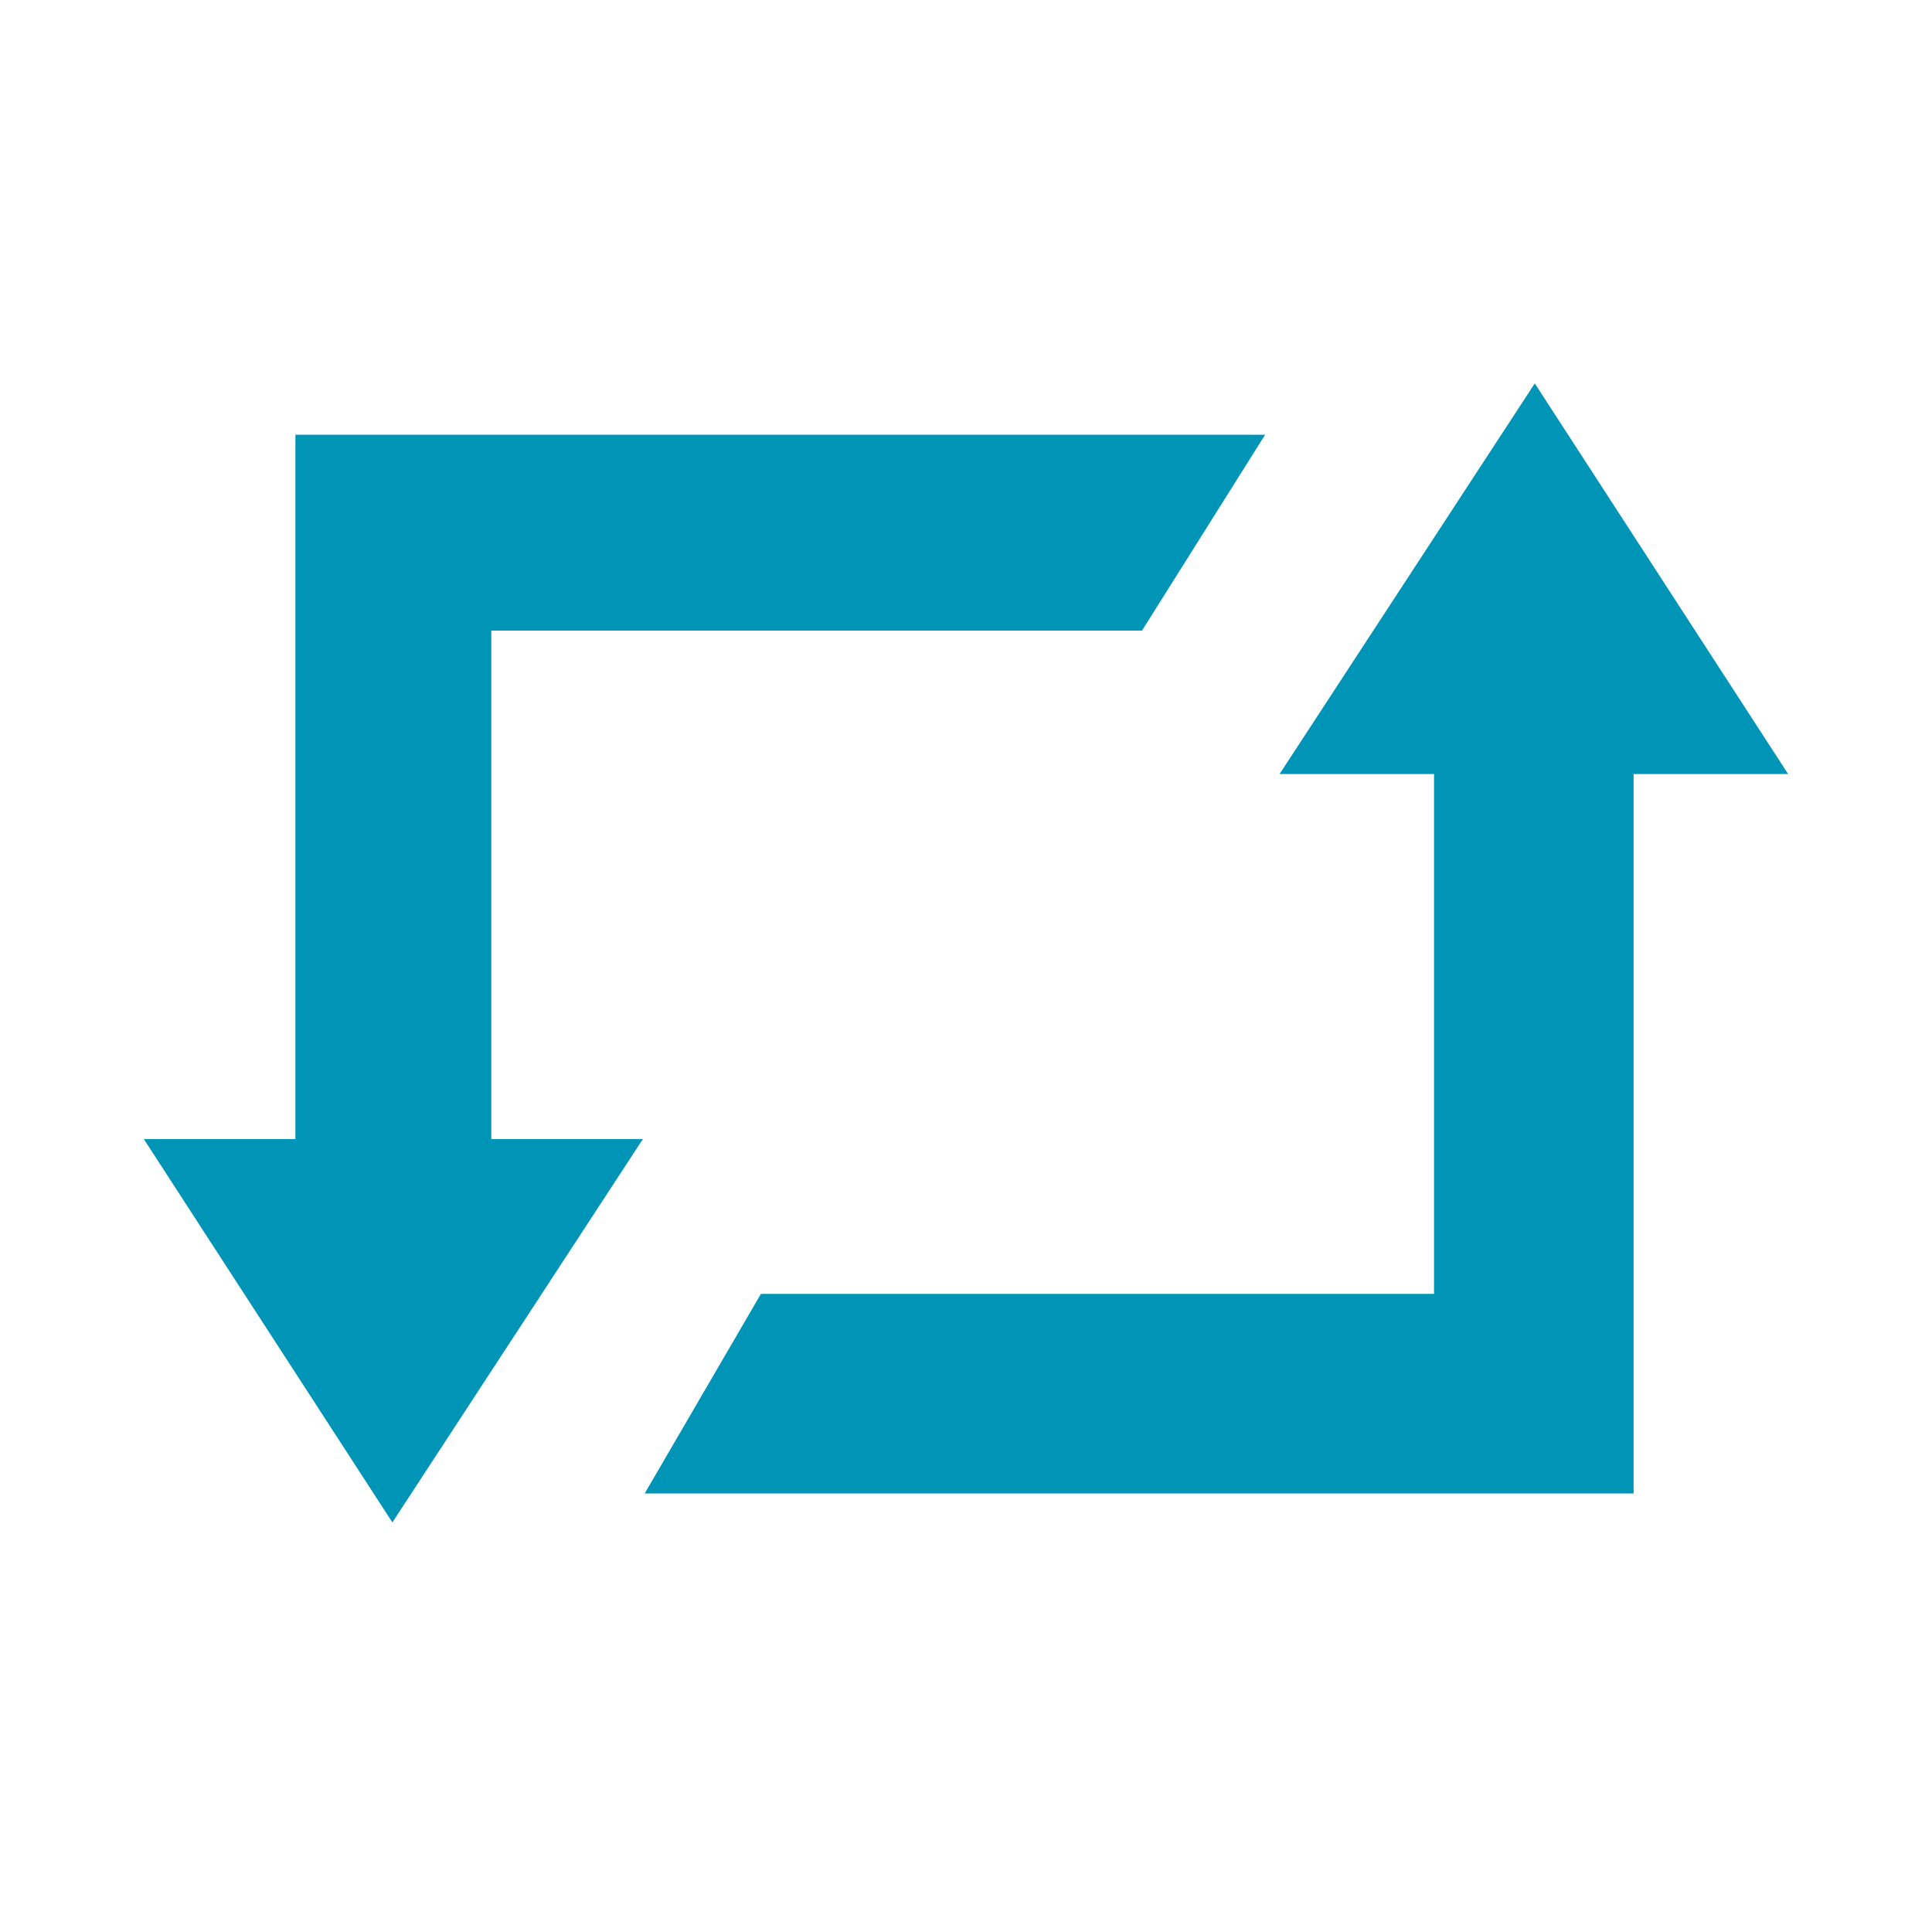 <svg xmlns="http://www.w3.org/2000/svg" viewBox="0 0 200 200"><defs><style>.a{fill:#0095b7;}</style></defs><polygon class="a" points="50.86 117.92 50.86 65.28 118.22 65.28 130.97 45 50.86 45 39.72 45 30.58 45 30.58 117.92 14.89 117.92 40.62 157.6 66.55 117.92 50.86 117.92"/><polygon class="a" points="158.71 154.6 66.74 154.6 78.77 133.94 148.45 133.94 148.45 80.13 132.46 80.13 158.88 39.69 185.11 80.13 169.11 80.13 169.11 154.6 158.71 154.6"/></svg>